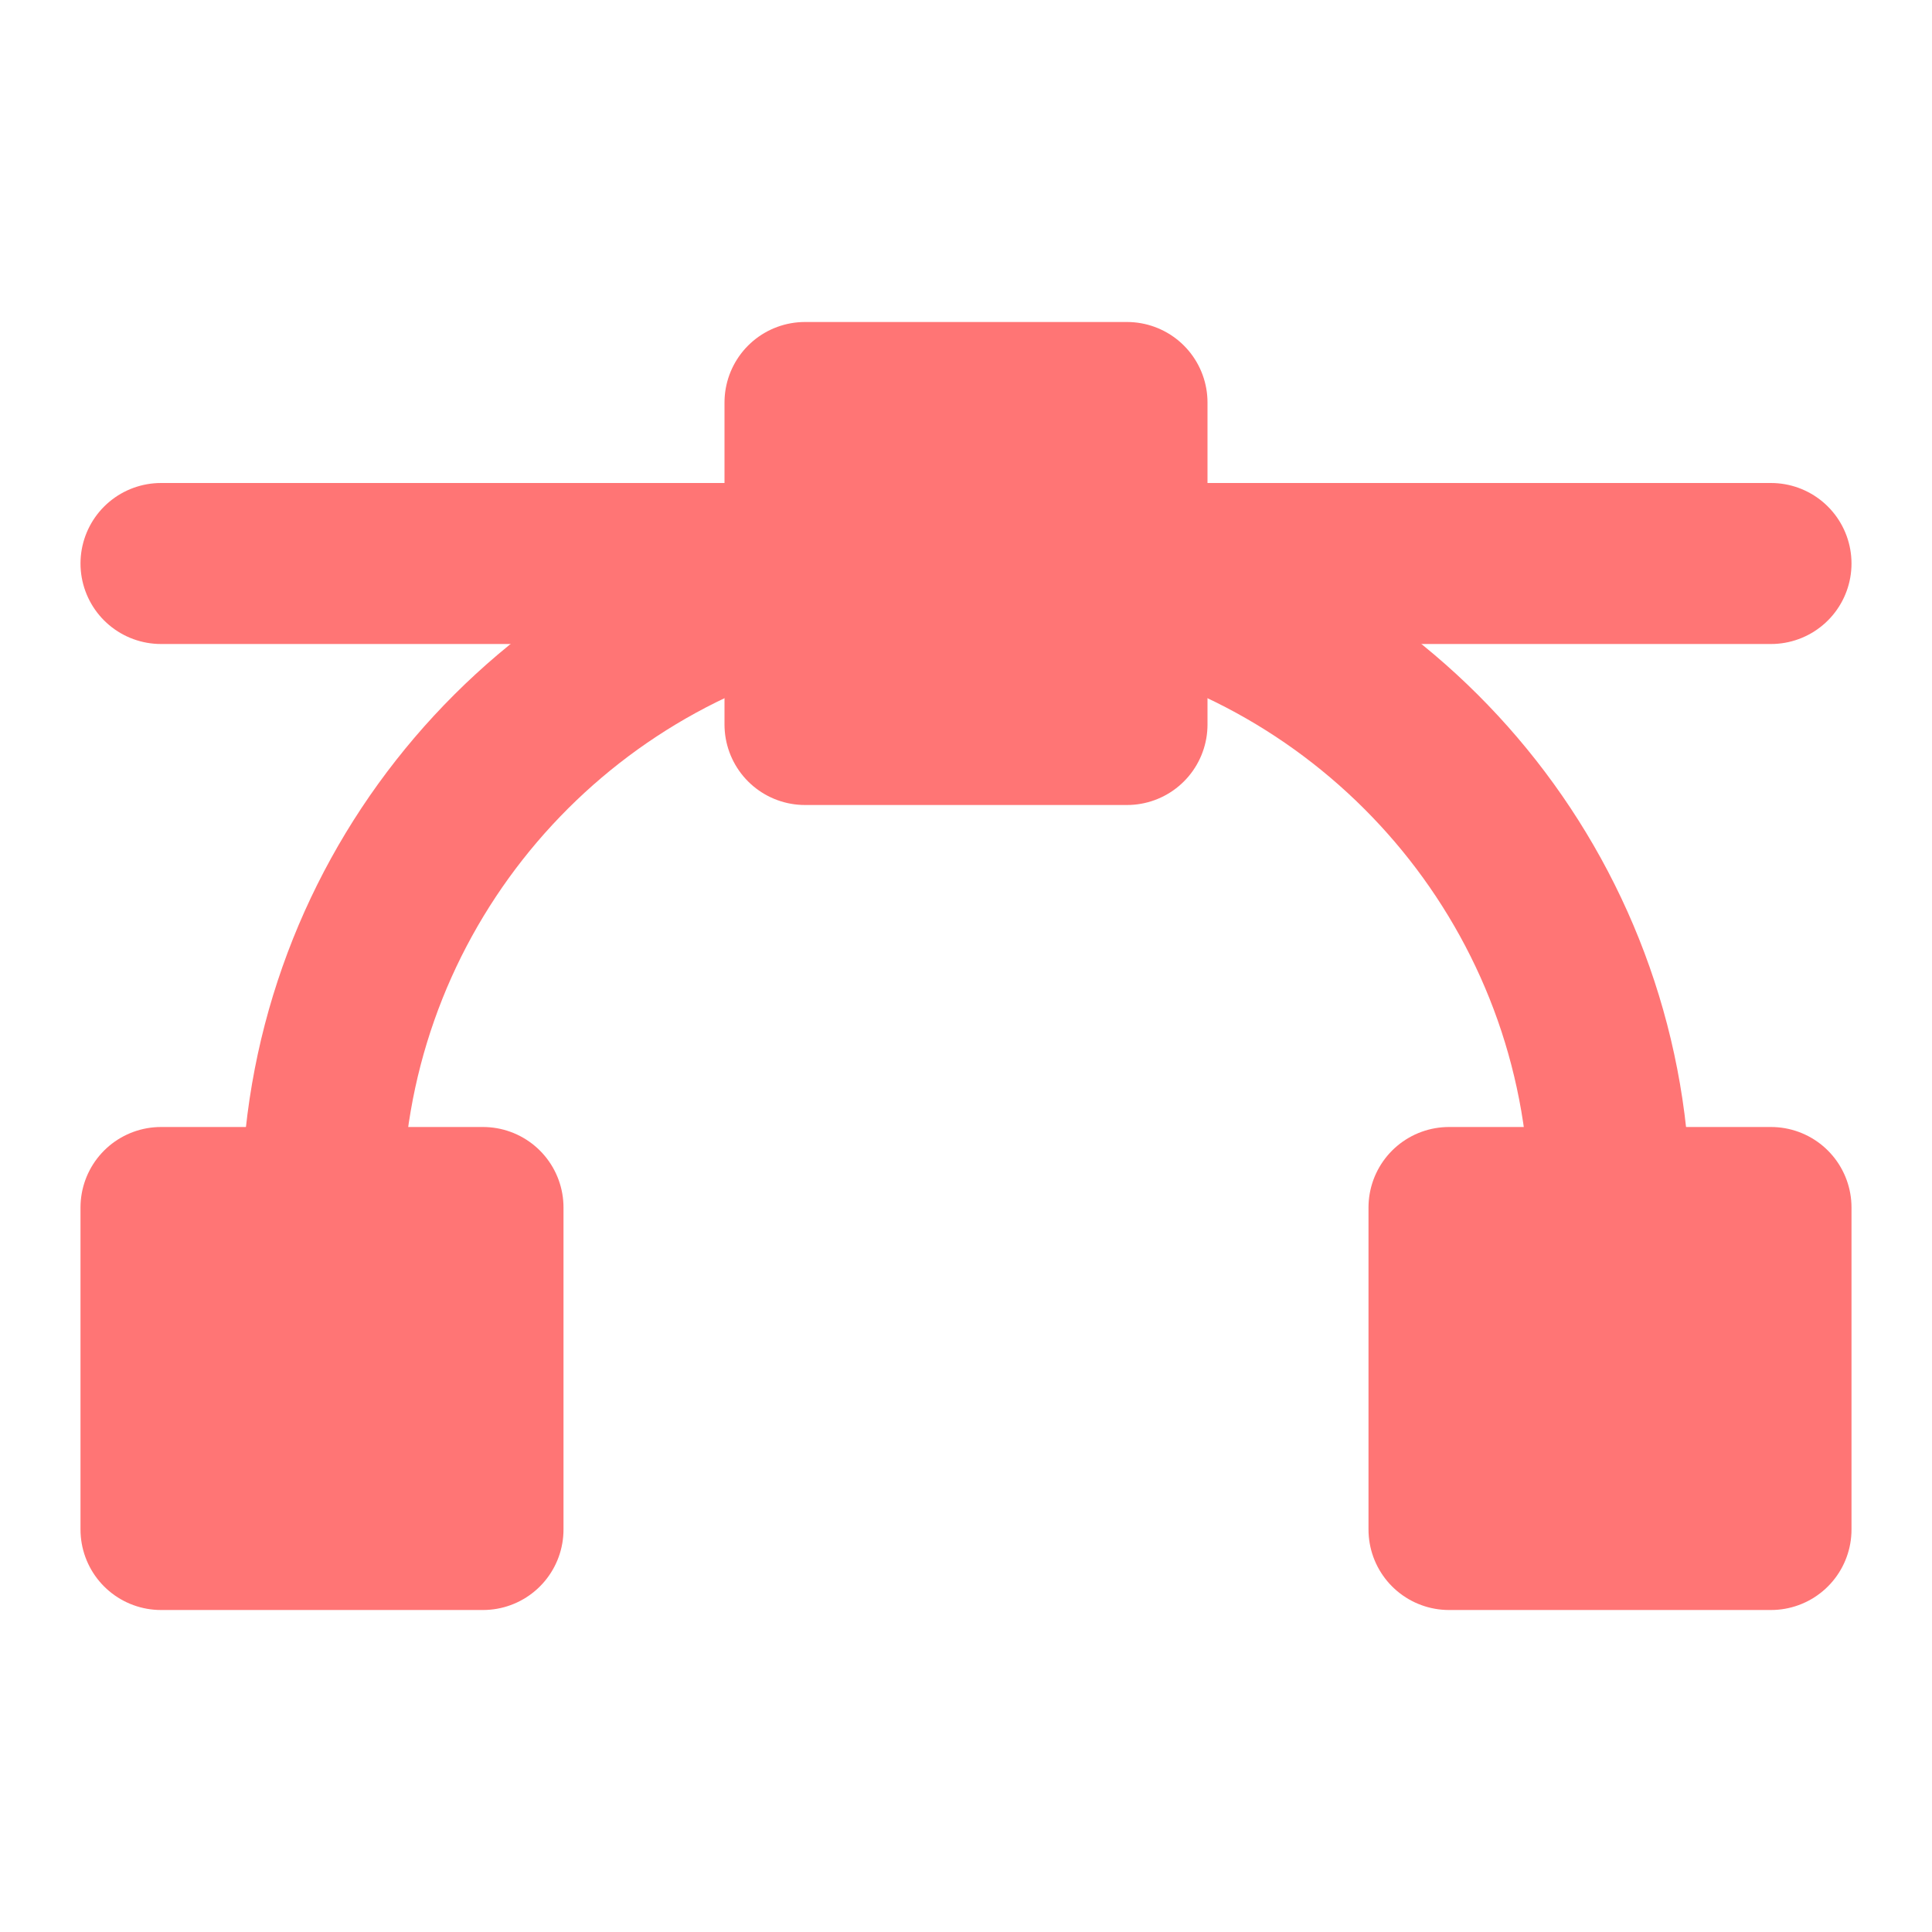 <?xml version="1.0" encoding="UTF-8"?><svg width="48" height="48" viewBox="0 0 48 48" fill="none" xmlns="http://www.w3.org/2000/svg"><rect x="4" y="30" width="8" height="8" fill="#FF7575" stroke="#FF7575" stroke-width="4" stroke-linejoin="round"/><rect x="36" y="30" width="8" height="8" fill="#FF7575" stroke="#FF7575" stroke-width="4" stroke-linejoin="round"/><rect x="20" y="10" width="8" height="8" fill="#FF7575" stroke="#FF7575" stroke-width="4" stroke-linejoin="round"/><path d="M20 14H4" stroke="#FF7575" stroke-width="4" stroke-linecap="round" stroke-linejoin="round"/><path d="M44 14H28" stroke="#FF7575" stroke-width="4" stroke-linecap="round" stroke-linejoin="round"/><path d="M8 30C8 22.545 13.099 16.28 20 14.504" stroke="#FF7575" stroke-width="4" stroke-linecap="round" stroke-linejoin="round"/><path d="M28 14.504C34.901 16.28 40 22.545 40 30" stroke="#FF7575" stroke-width="4" stroke-linecap="round" stroke-linejoin="round"/></svg>